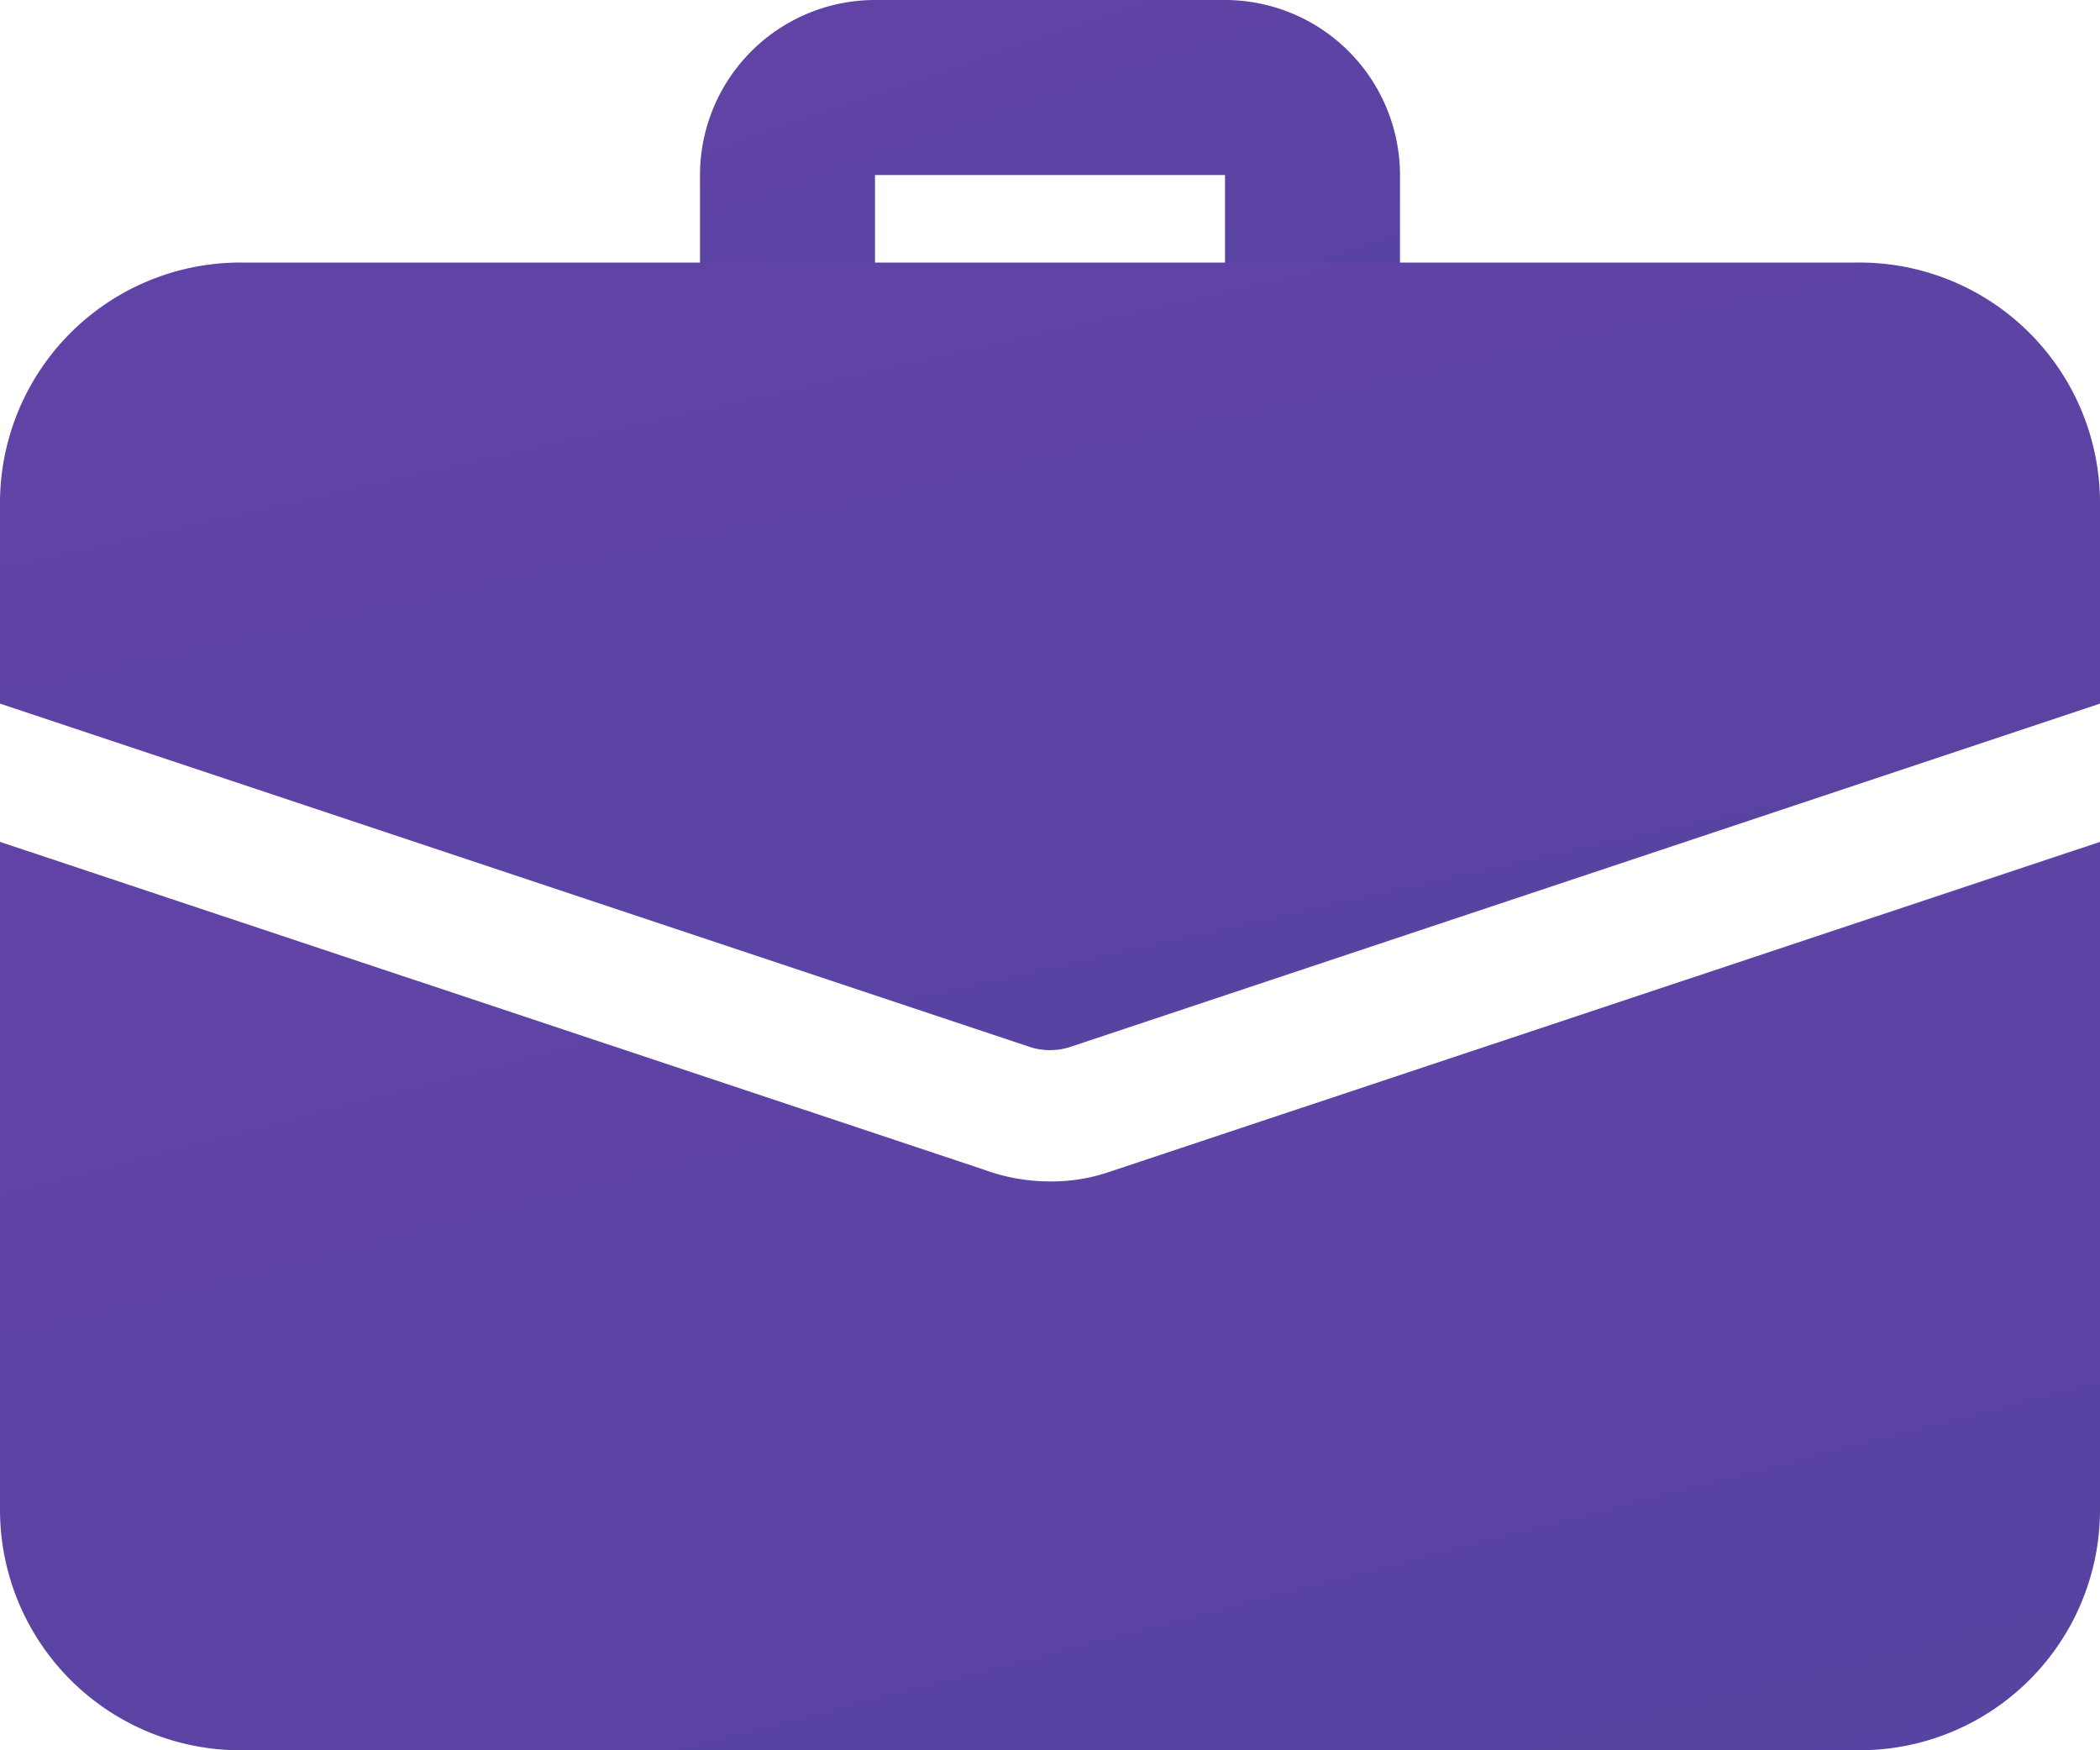 <svg xmlns="http://www.w3.org/2000/svg" xmlns:xlink="http://www.w3.org/1999/xlink" width="160" height="133.333" viewBox="0 0 160 133.333">
  <defs>
    <linearGradient id="linear-gradient" x1="-0.763" y1="0.124" x2="1.681" y2="4.15" gradientUnits="objectBoundingBox">
      <stop offset="0" stop-color="#6343a7"/>
      <stop offset="1" stop-color="#414496"/>
    </linearGradient>
  </defs>
  <g id="suitcase" transform="translate(0 -2)">
    <path id="Tracciato_3" data-name="Tracciato 3" d="M54.667,32A6.669,6.669,0,0,1,48,25.333v-10H21.333v10A6.667,6.667,0,0,1,8,25.333v-10A13.347,13.347,0,0,1,21.333,2H48A13.347,13.347,0,0,1,61.333,15.333v10A6.669,6.669,0,0,1,54.667,32Z" transform="translate(45.333)" fill="url(#linear-gradient)"/>
    <path id="Tracciato_4" data-name="Tracciato 4" d="M84.733,36.687a13.732,13.732,0,0,1-4.733.8,14.608,14.608,0,0,1-5.133-.933L0,11.62V62.487A18.323,18.323,0,0,0,18.333,80.82H141.667A18.323,18.323,0,0,0,160,62.487V11.62Z" transform="translate(0 54.513)" fill="url(#linear-gradient)"/>
    <path id="Tracciato_5" data-name="Tracciato 5" d="M160,23.333V38.6L81.6,64.733a4.933,4.933,0,0,1-3.2,0L0,38.6V23.333A18.323,18.323,0,0,1,18.333,5H141.667A18.323,18.323,0,0,1,160,23.333Z" transform="translate(0 17)" fill="url(#linear-gradient)"/>
  </g>
</svg>
